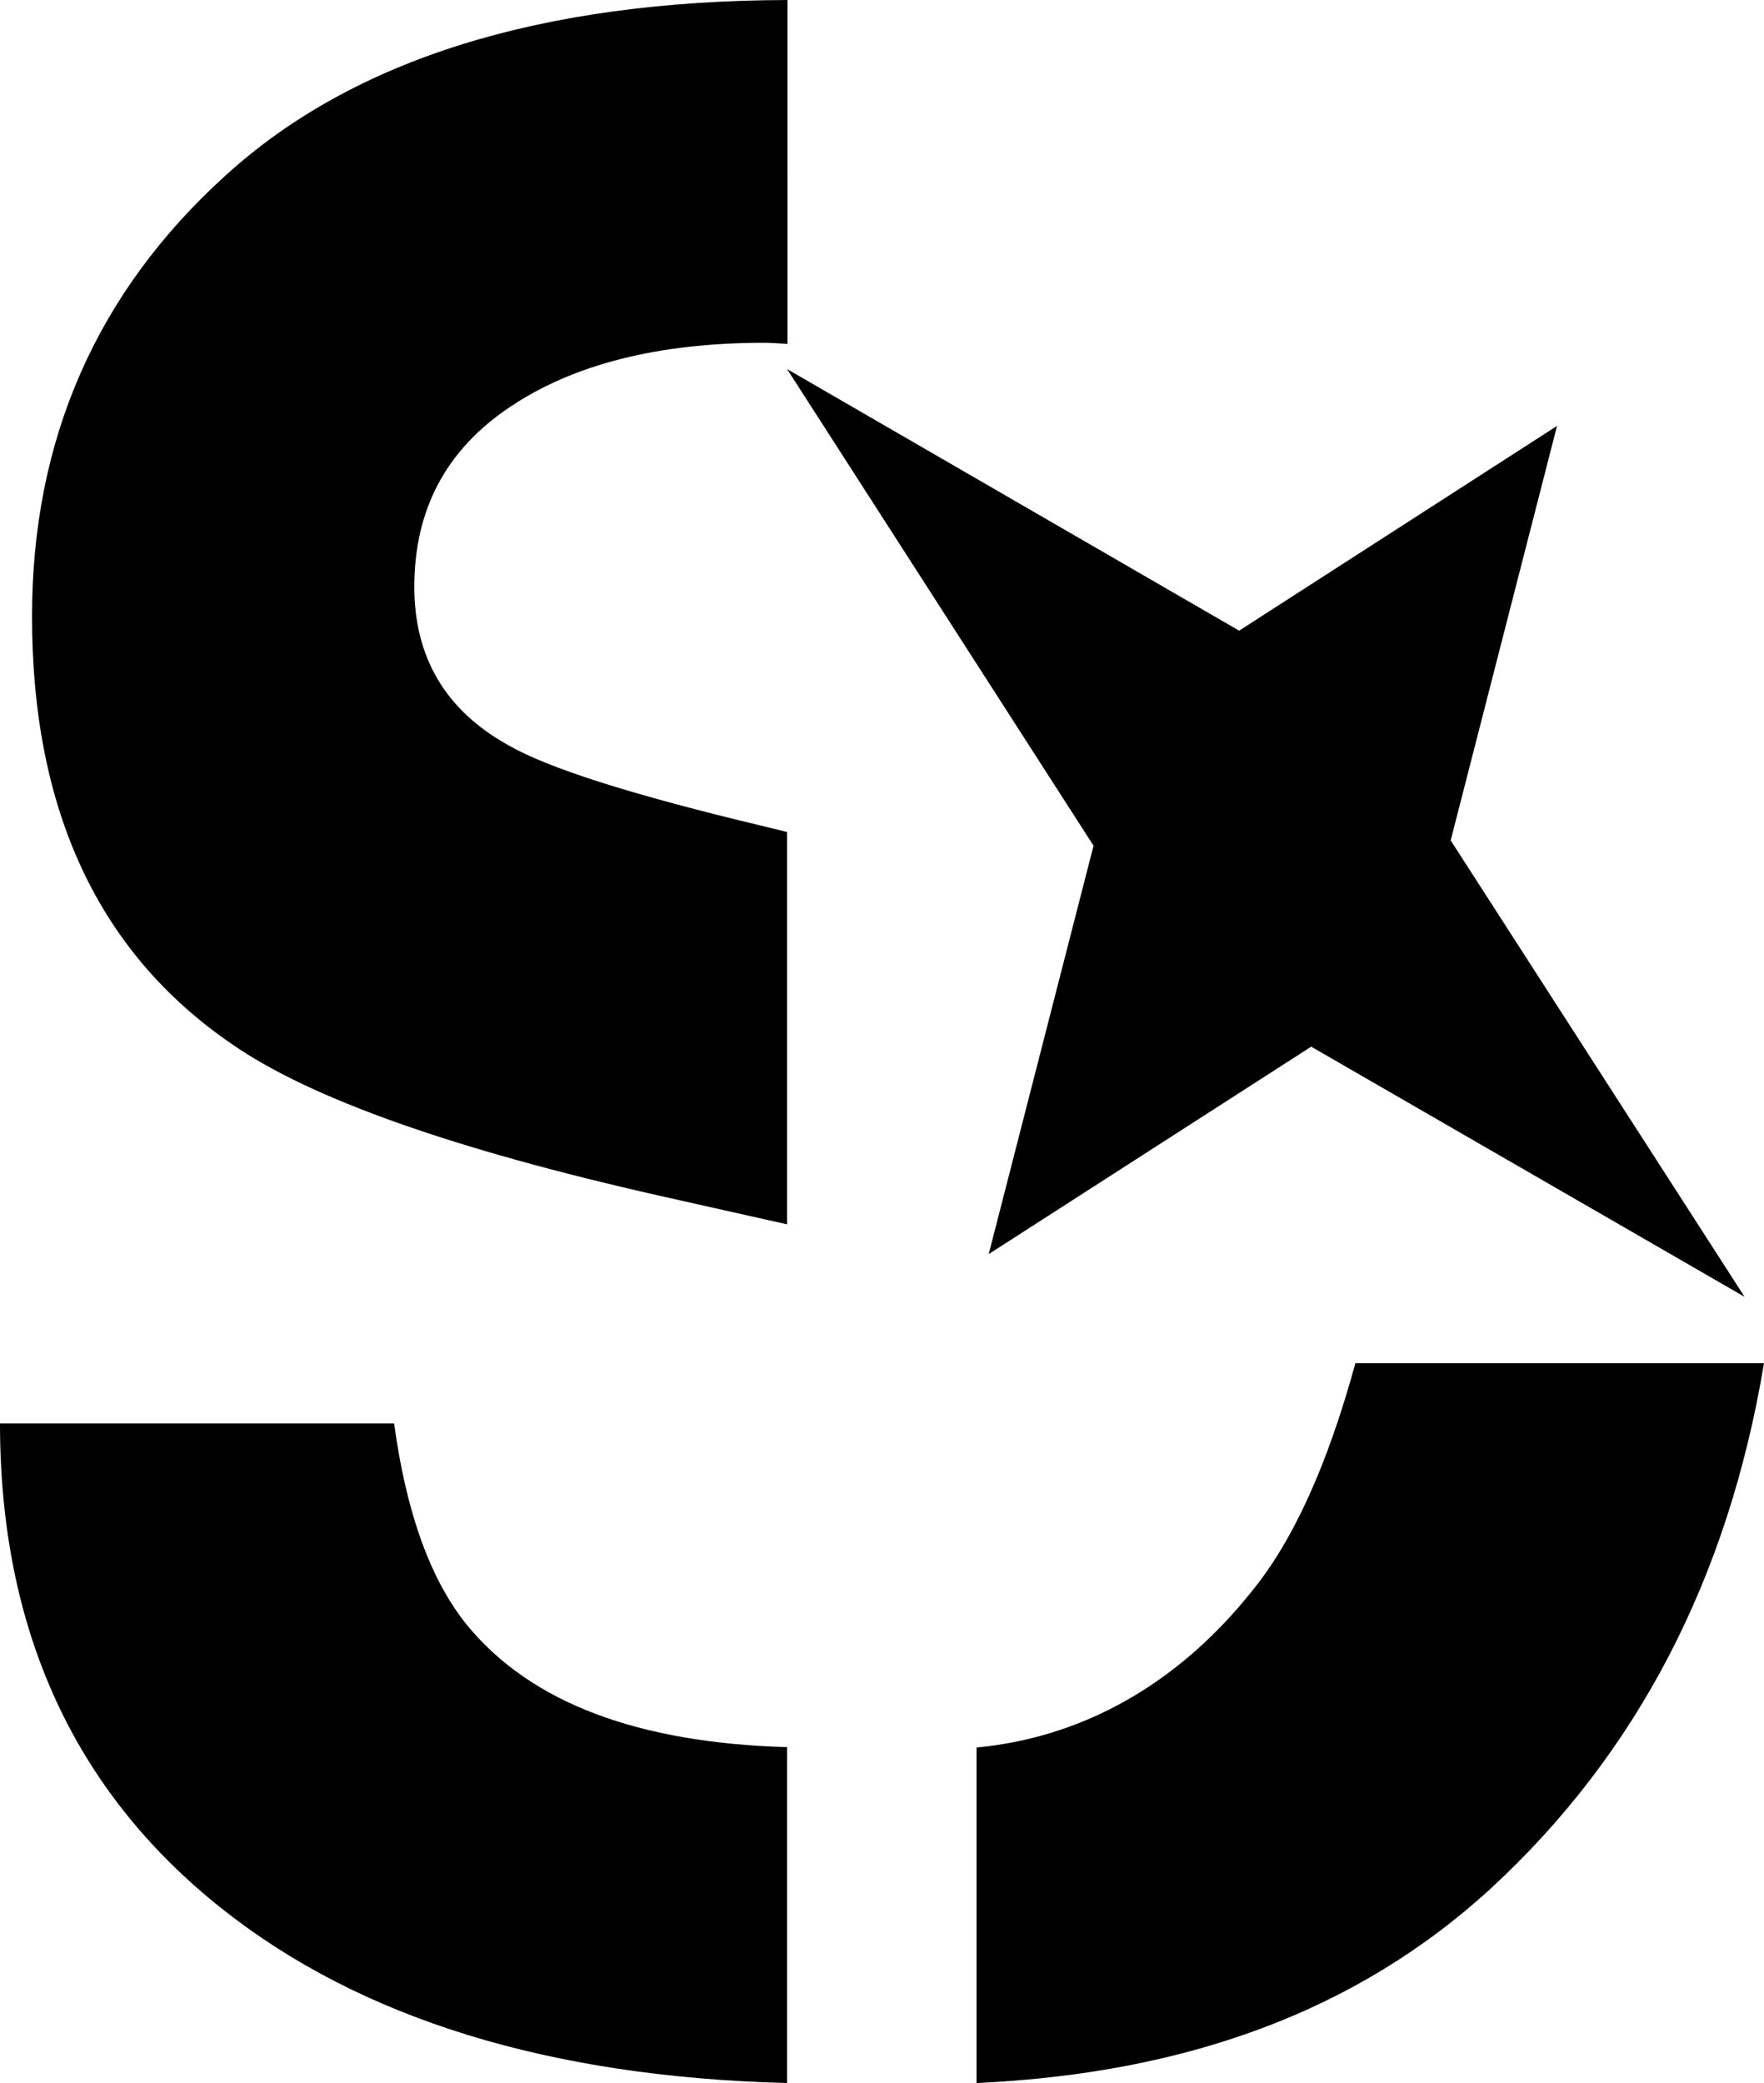 <?xml version="1.0" encoding="UTF-8"?>
<svg id="b" data-name="Layer 2" xmlns="http://www.w3.org/2000/svg" viewBox="0 0 46.28 54.63">
  <g id="c" data-name="Layer 1">
    <path d="M6.08,27.38c2.06,1.43,5.79,2.75,11.18,3.97l3.39.76v-10.29l-.57-.14c-3.45-.82-5.7-1.53-6.75-2.14-1.64-.91-2.46-2.3-2.46-4.15,0-2.02.83-3.59,2.5-4.71,1.66-1.12,3.89-1.69,6.68-1.69.21,0,.4.02.61.03V0c-6.47.02-11.39,1.55-14.74,4.6C2.53,7.67.84,11.53.84,16.17c0,5.09,1.75,8.82,5.24,11.21Z"/>
    <path d="M20.65,45.82c-3.91-.11-6.71-1.16-8.38-3.18-.96-1.17-1.61-2.94-1.93-5.31H0c0,5.39,1.93,9.63,5.8,12.71,3.66,2.91,8.62,4.43,14.85,4.59v-8.81Z"/>
    <path d="M32.82,41.76c-1.72,2.15-4.13,3.78-7.2,4.07v8.8c5.41-.25,9.92-1.83,13.49-5.1,3.84-3.54,6.23-8.13,7.17-13.78h-10.72c-.73,2.67-1.64,4.68-2.74,6.01Z"/>
    <polygon points="40.85 11.17 32.51 16.54 20.65 9.68 28.69 22.18 25.94 32.89 34.4 27.45 45.77 34.01 38.06 22.04 40.85 11.17"/>
  </g>
</svg>